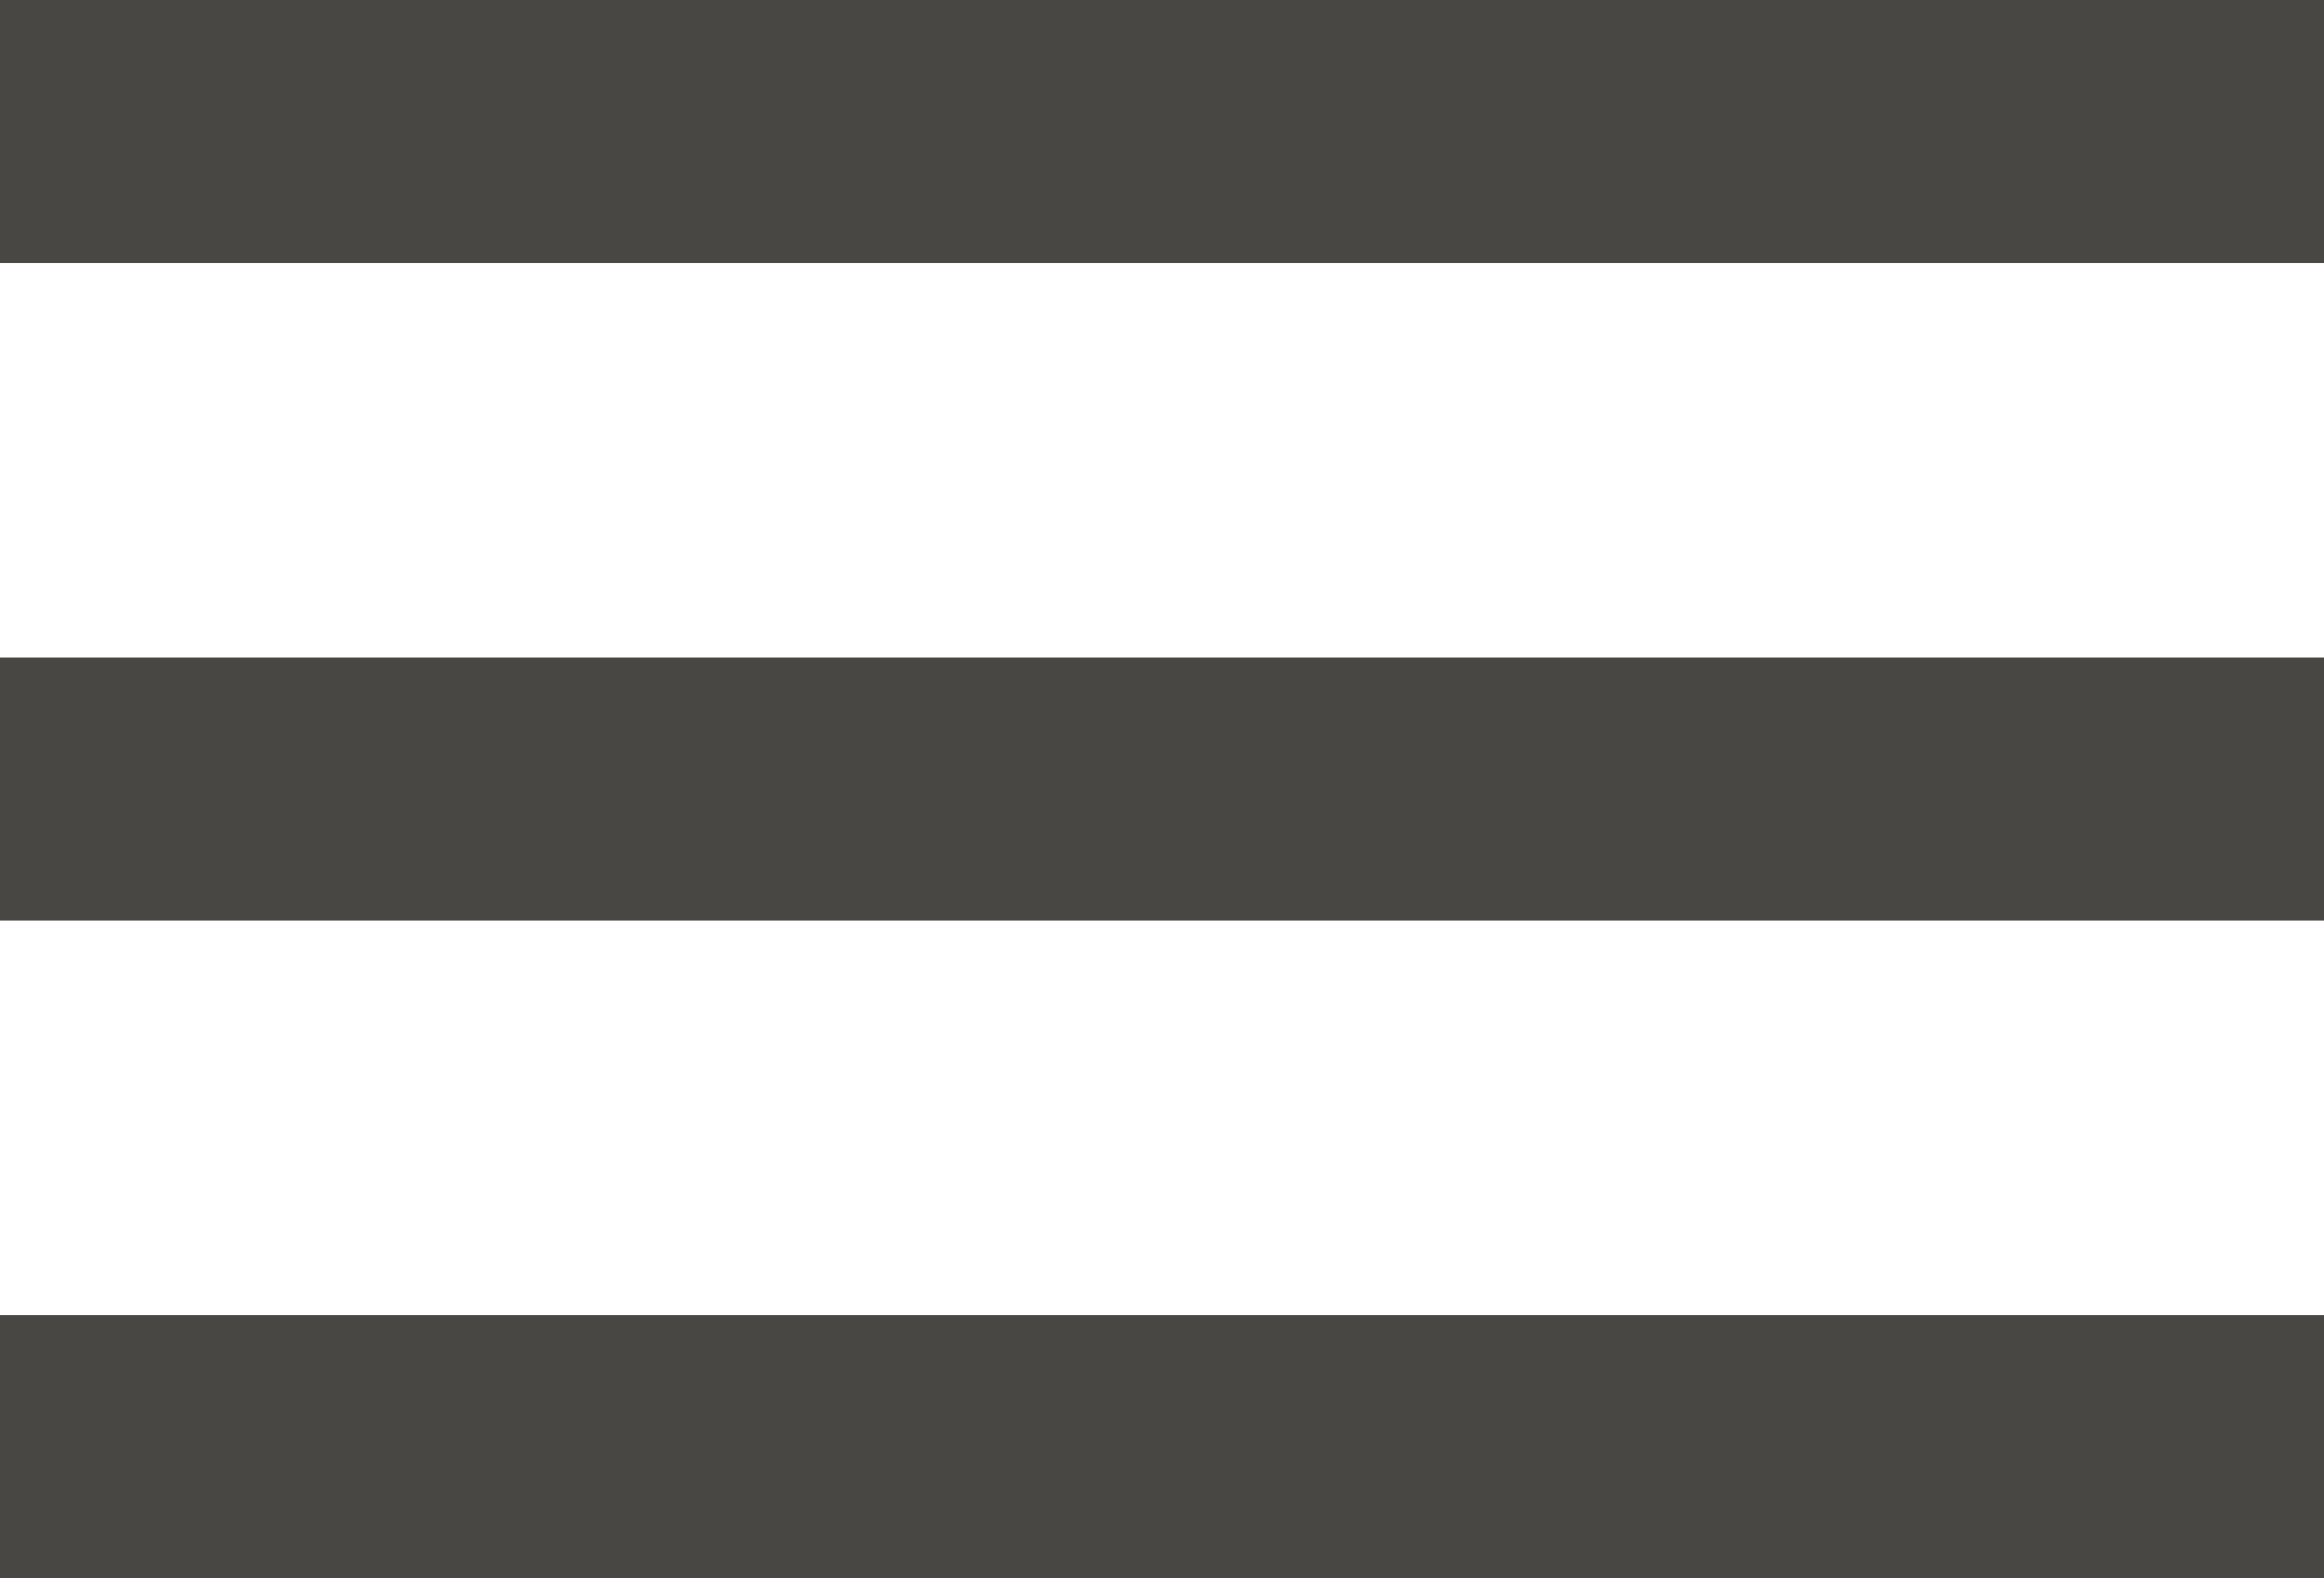 <?xml version="1.0" encoding="utf-8"?>
<!-- Generator: Adobe Illustrator 15.1.0, SVG Export Plug-In . SVG Version: 6.00 Build 0)  -->
<!DOCTYPE svg PUBLIC "-//W3C//DTD SVG 1.1//EN" "http://www.w3.org/Graphics/SVG/1.1/DTD/svg11.dtd">
<svg version="1.1" id="Layer_1" xmlns="http://www.w3.org/2000/svg" xmlns:xlink="http://www.w3.org/1999/xlink" x="0px" y="0px"
	 width="26.5px" height="18px" viewBox="2.5 0 26.5 18" enable-background="new 2.5 0 26.5 18" xml:space="preserve">
<rect x="2.5" fill="#494743" width="26.5" height="3"/>
<rect x="2.5" y="7.5" fill="#494743" width="26.5" height="3"/>
<rect x="2.5" y="15" fill="#494743" width="26.5" height="3"/>
</svg>
